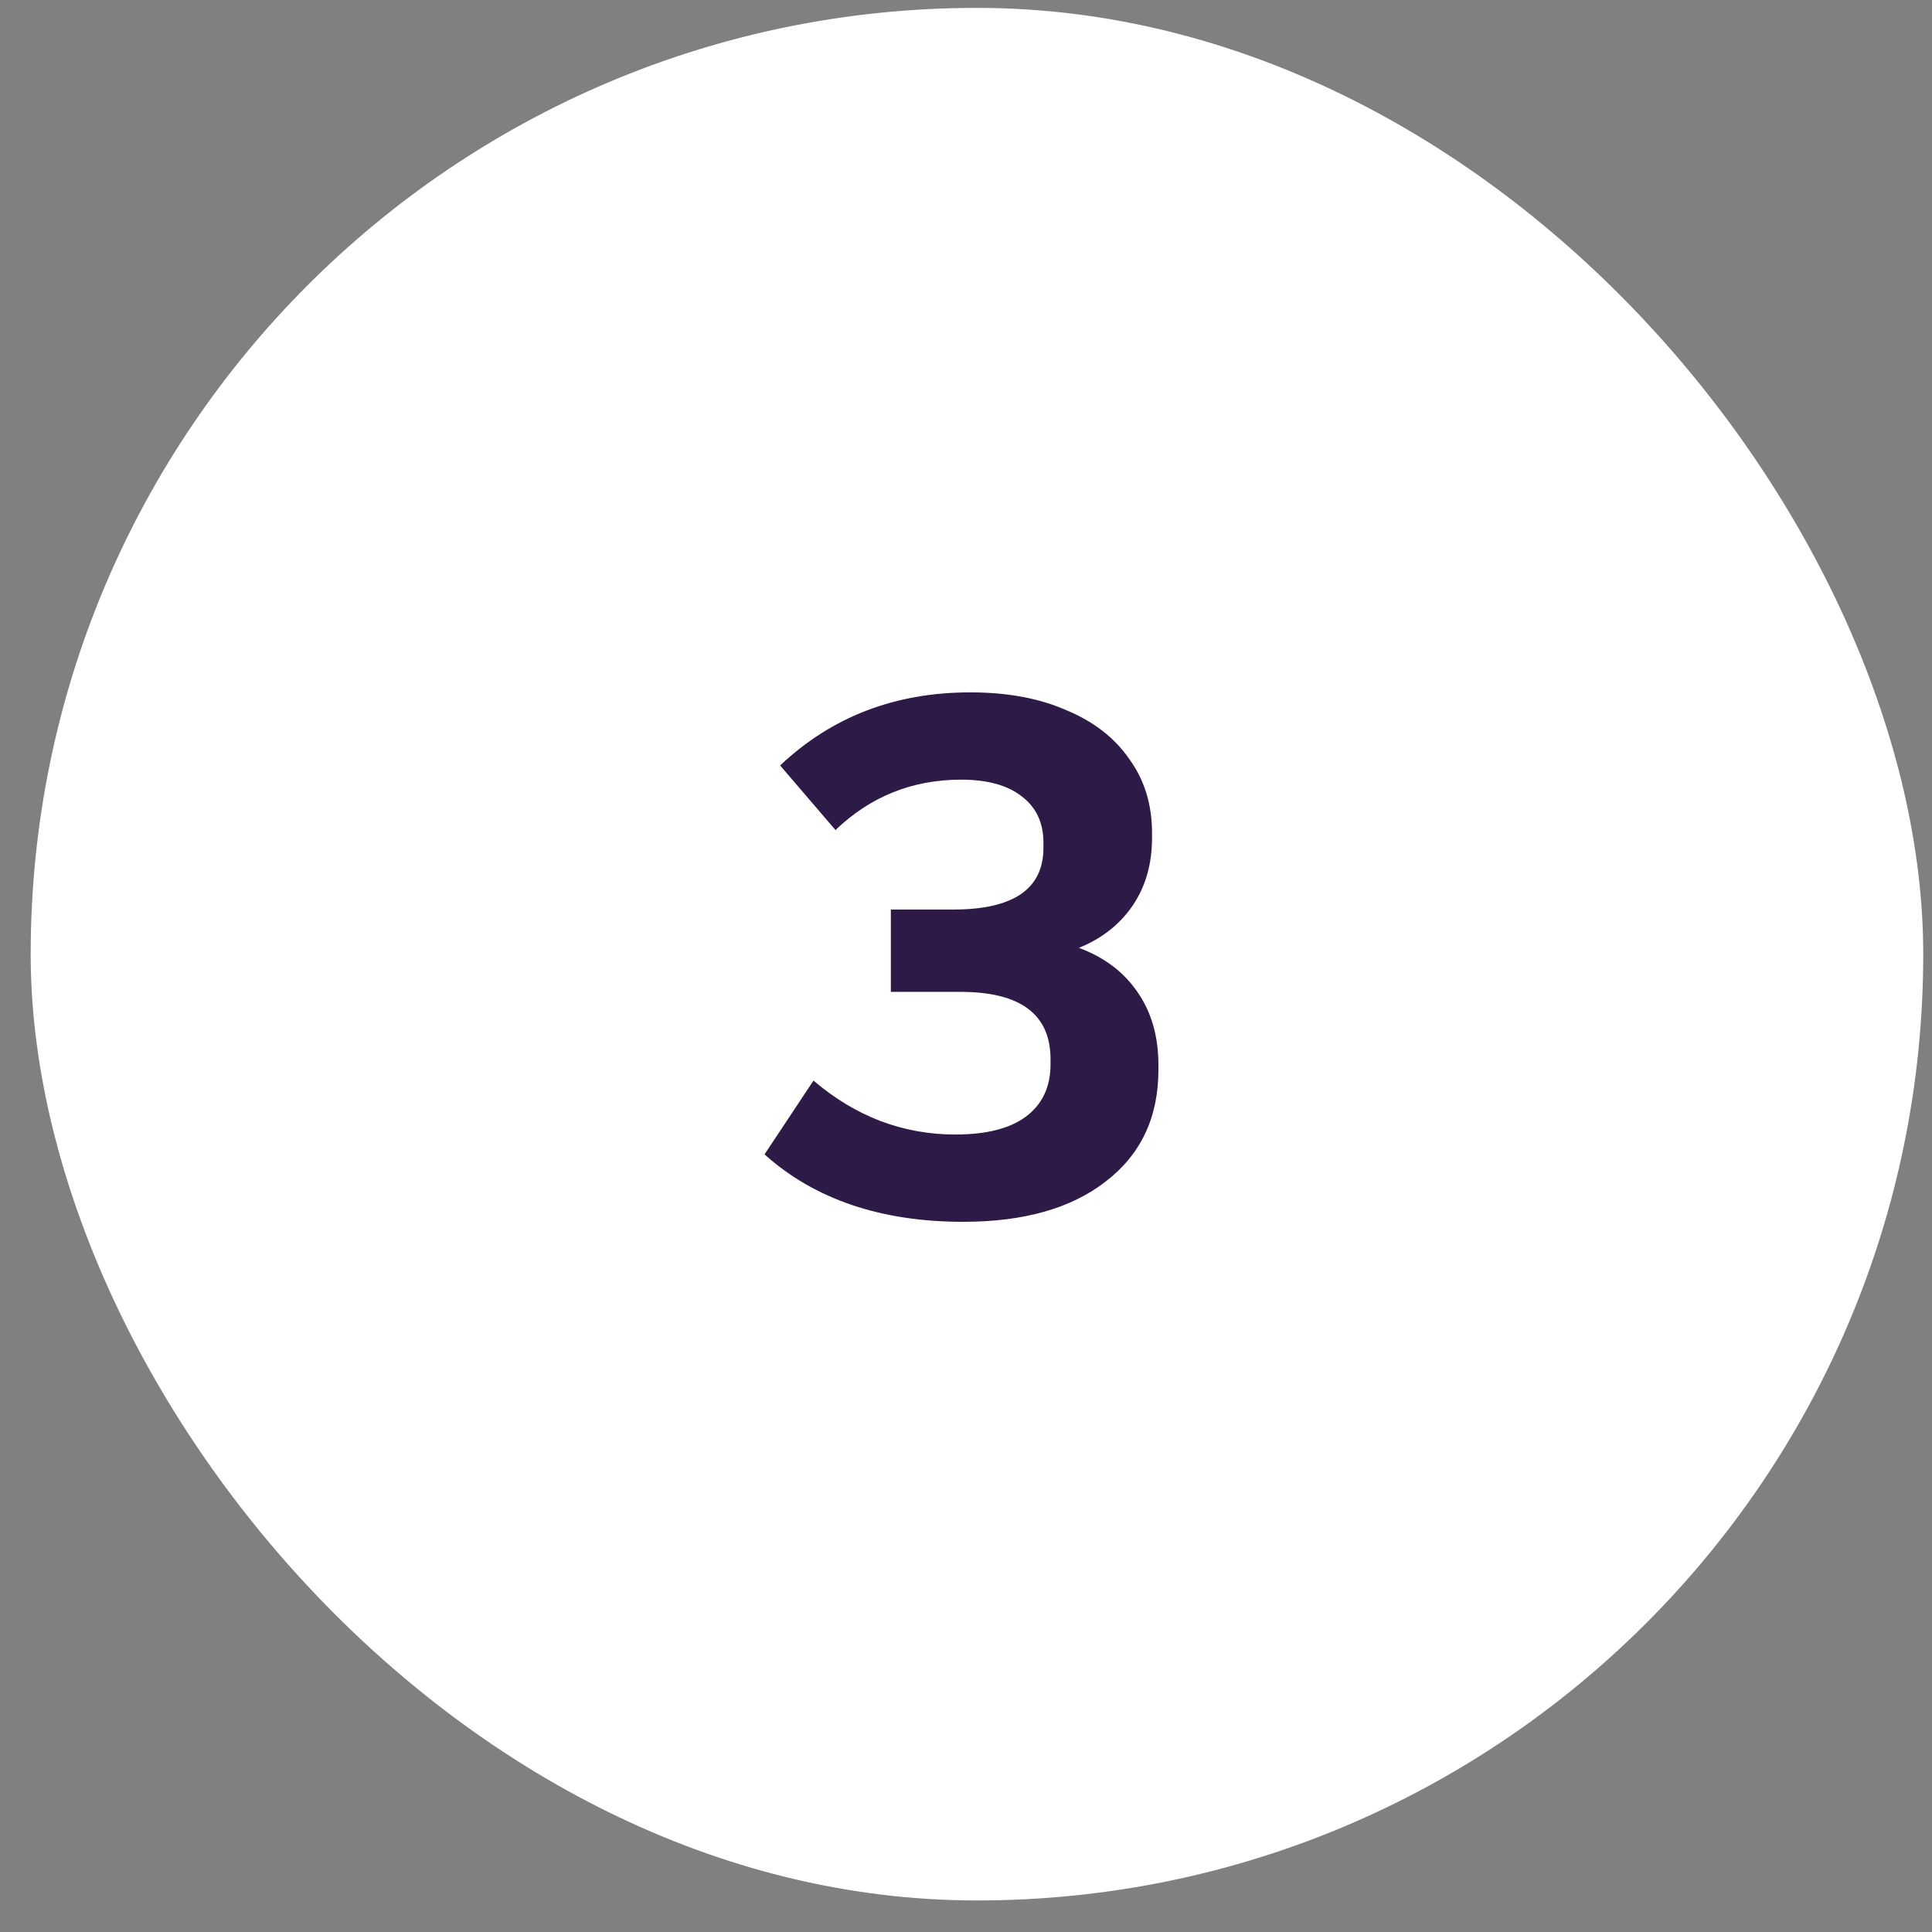 <svg width="49" height="49" viewBox="0 0 49 49" fill="none" xmlns="http://www.w3.org/2000/svg">
<rect x="0" y="0" width="49" height="49" fill="#808080" stroke="none"/>
<rect x="0.778" y="0.2" width="48" height="48" rx="24" fill="white"/>
<path d="M24.43 30.988C22.342 30.988 20.662 30.418 19.39 29.278L20.632 27.406C21.7 28.318 22.9 28.774 24.232 28.774C25.012 28.774 25.606 28.624 26.014 28.324C26.434 28.012 26.644 27.568 26.644 26.992V26.866C26.644 25.726 25.882 25.156 24.358 25.156H22.594V23.068H24.178C25.702 23.068 26.464 22.546 26.464 21.502V21.376C26.464 20.872 26.284 20.482 25.924 20.206C25.564 19.918 25.048 19.774 24.376 19.774C23.14 19.774 22.078 20.2 21.19 21.052L19.786 19.414C21.094 18.178 22.702 17.56 24.61 17.56C25.546 17.56 26.356 17.71 27.04 18.01C27.736 18.298 28.27 18.712 28.642 19.252C29.026 19.78 29.218 20.404 29.218 21.124V21.25C29.218 21.91 29.056 22.48 28.732 22.96C28.408 23.44 27.952 23.8 27.364 24.04C28.012 24.28 28.51 24.658 28.858 25.174C29.206 25.678 29.38 26.29 29.38 27.01V27.136C29.38 28.336 28.936 29.278 28.048 29.962C27.172 30.646 25.966 30.988 24.43 30.988Z" fill="#2E1A47"/>
</svg>
